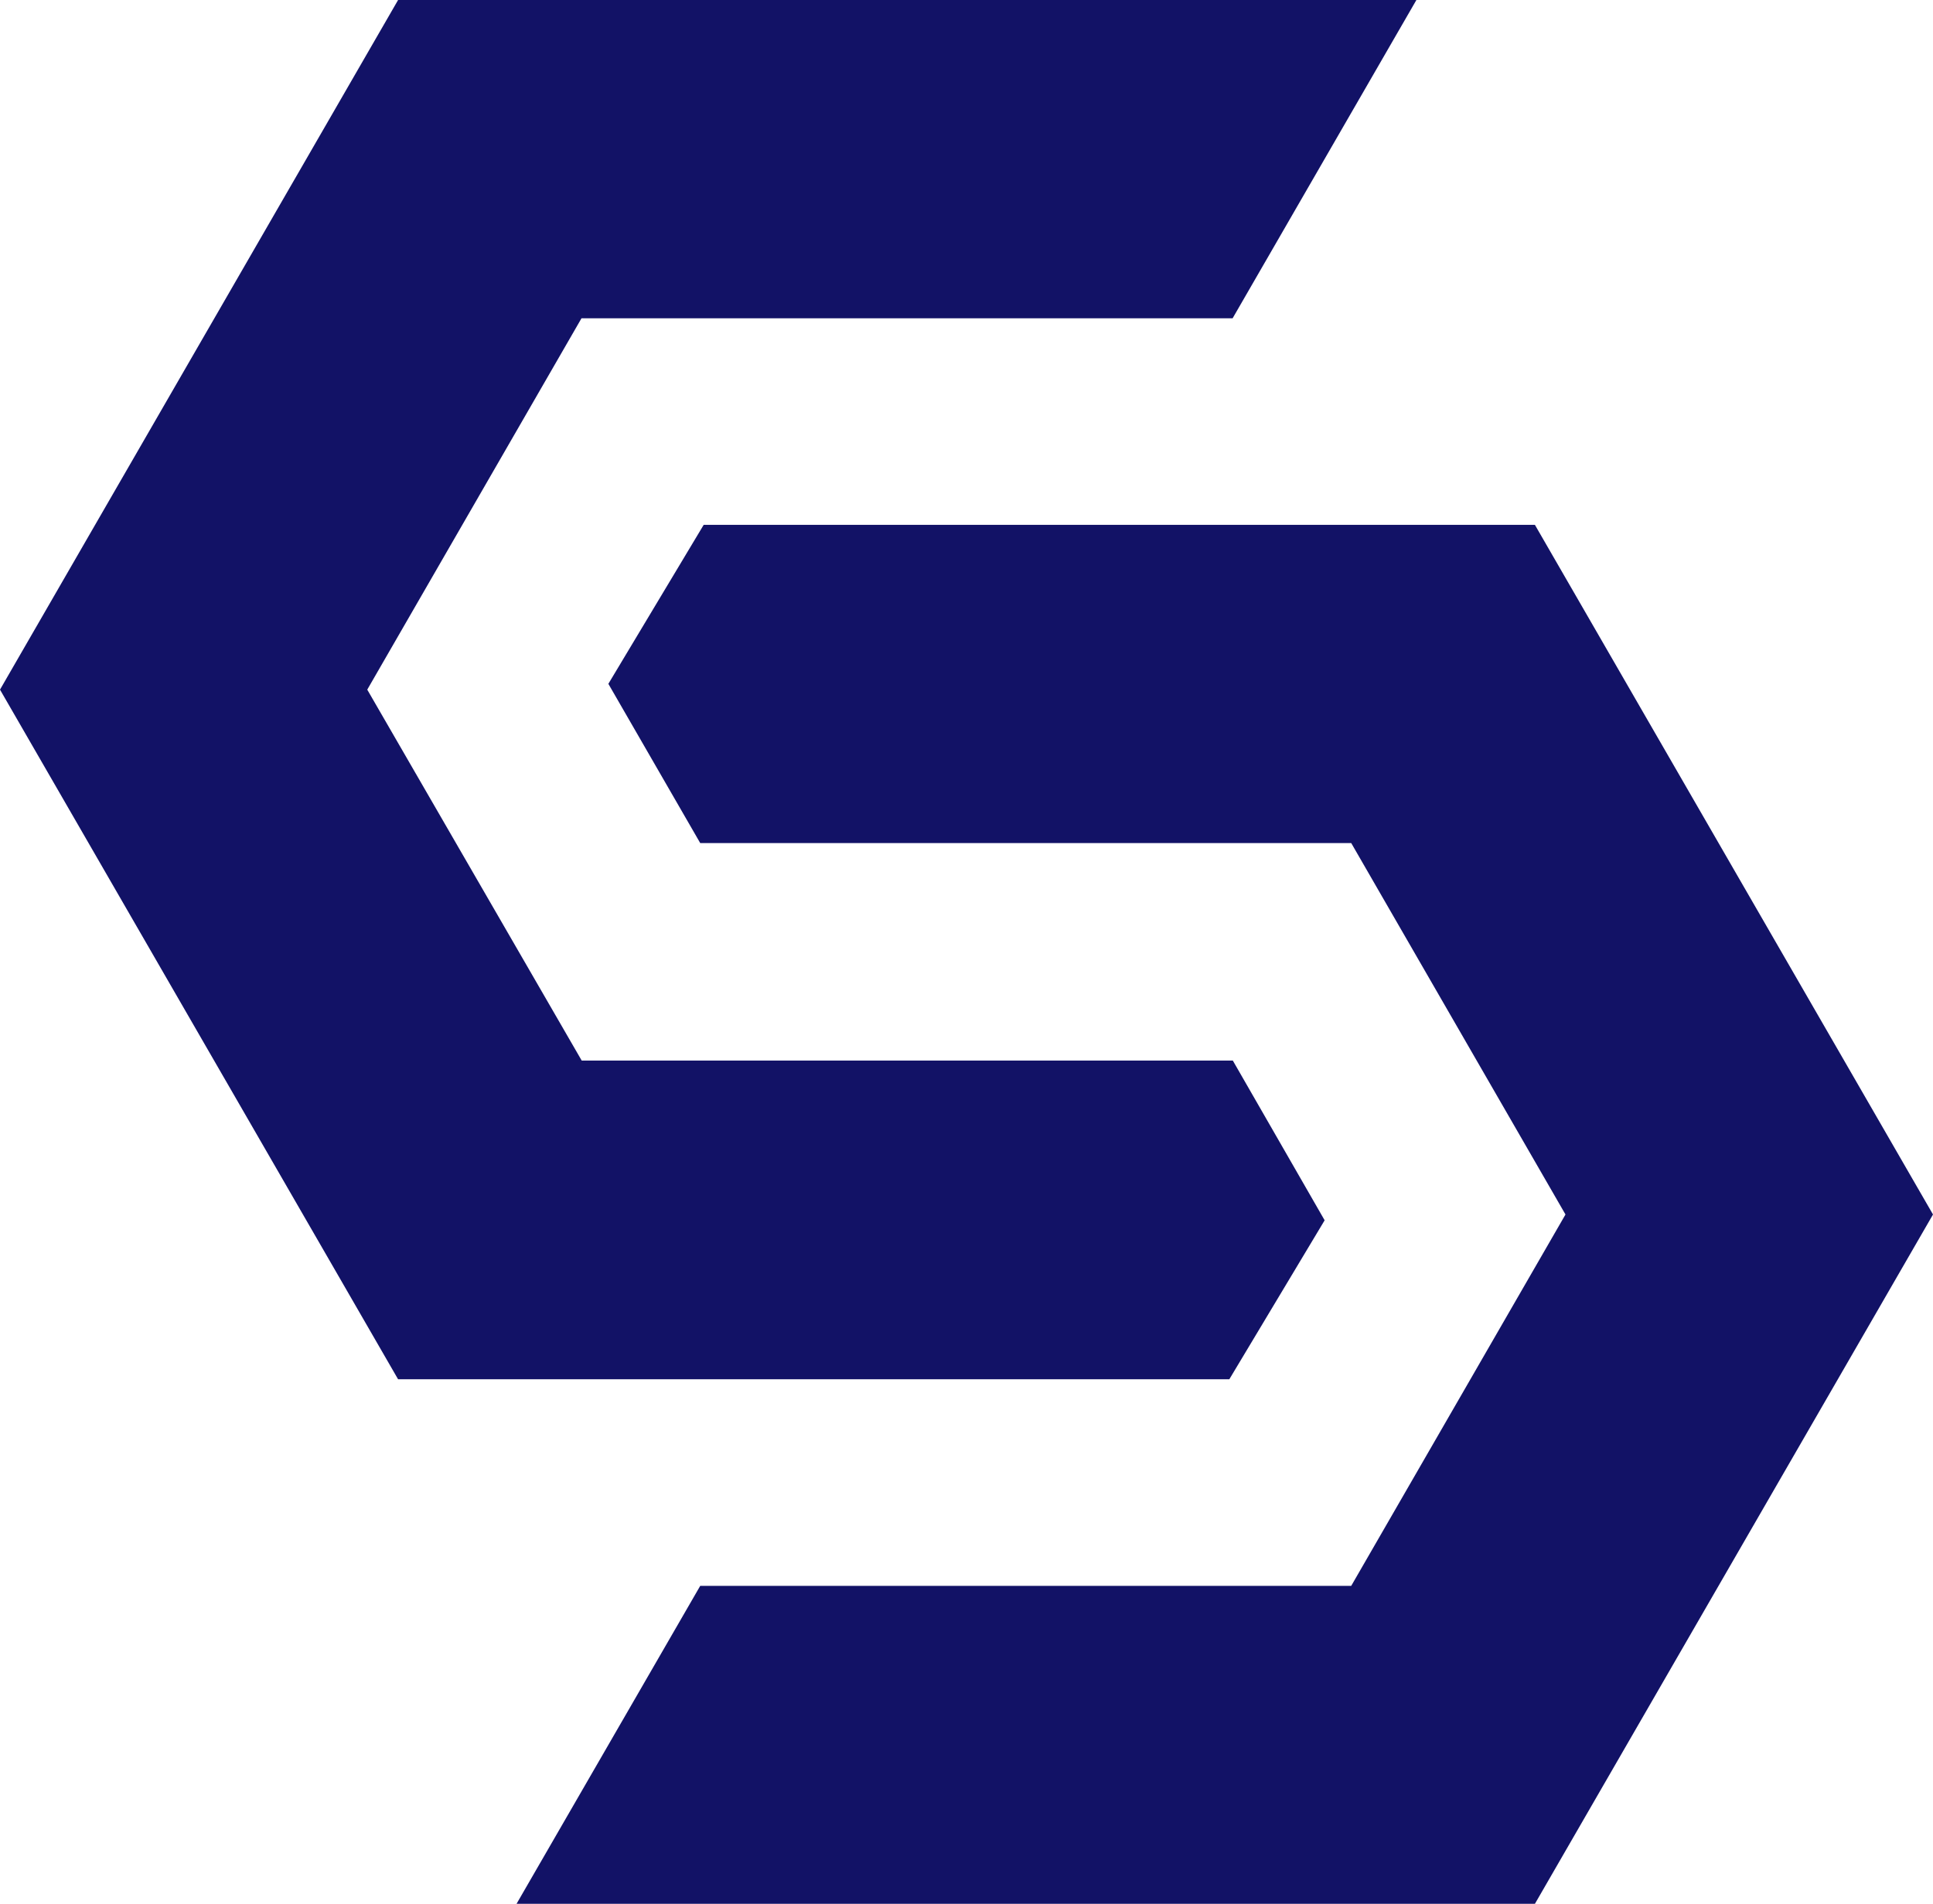 <svg xmlns="http://www.w3.org/2000/svg" viewBox="0 0 369.91 364.4"><defs><style>.cls-1{fill:#121266;}</style></defs><g id="Layer_2" data-name="Layer 2"><g id="Layer_1-2" data-name="Layer 1"><path class="cls-1" d="M258.58,161.37l41,71.09-41,71.08H134L98.85,364.4H293.73l76.18-131.94-76.18-132H134.66l-18.24,30.43L134,161.37Z"/><path class="cls-1" d="M111.32,203,70.28,132l41-71.08h124.6L271.05,0H76.18L0,132l76.18,132H235.25l18.24-30.43L235.92,203Z"/></g></g></svg>